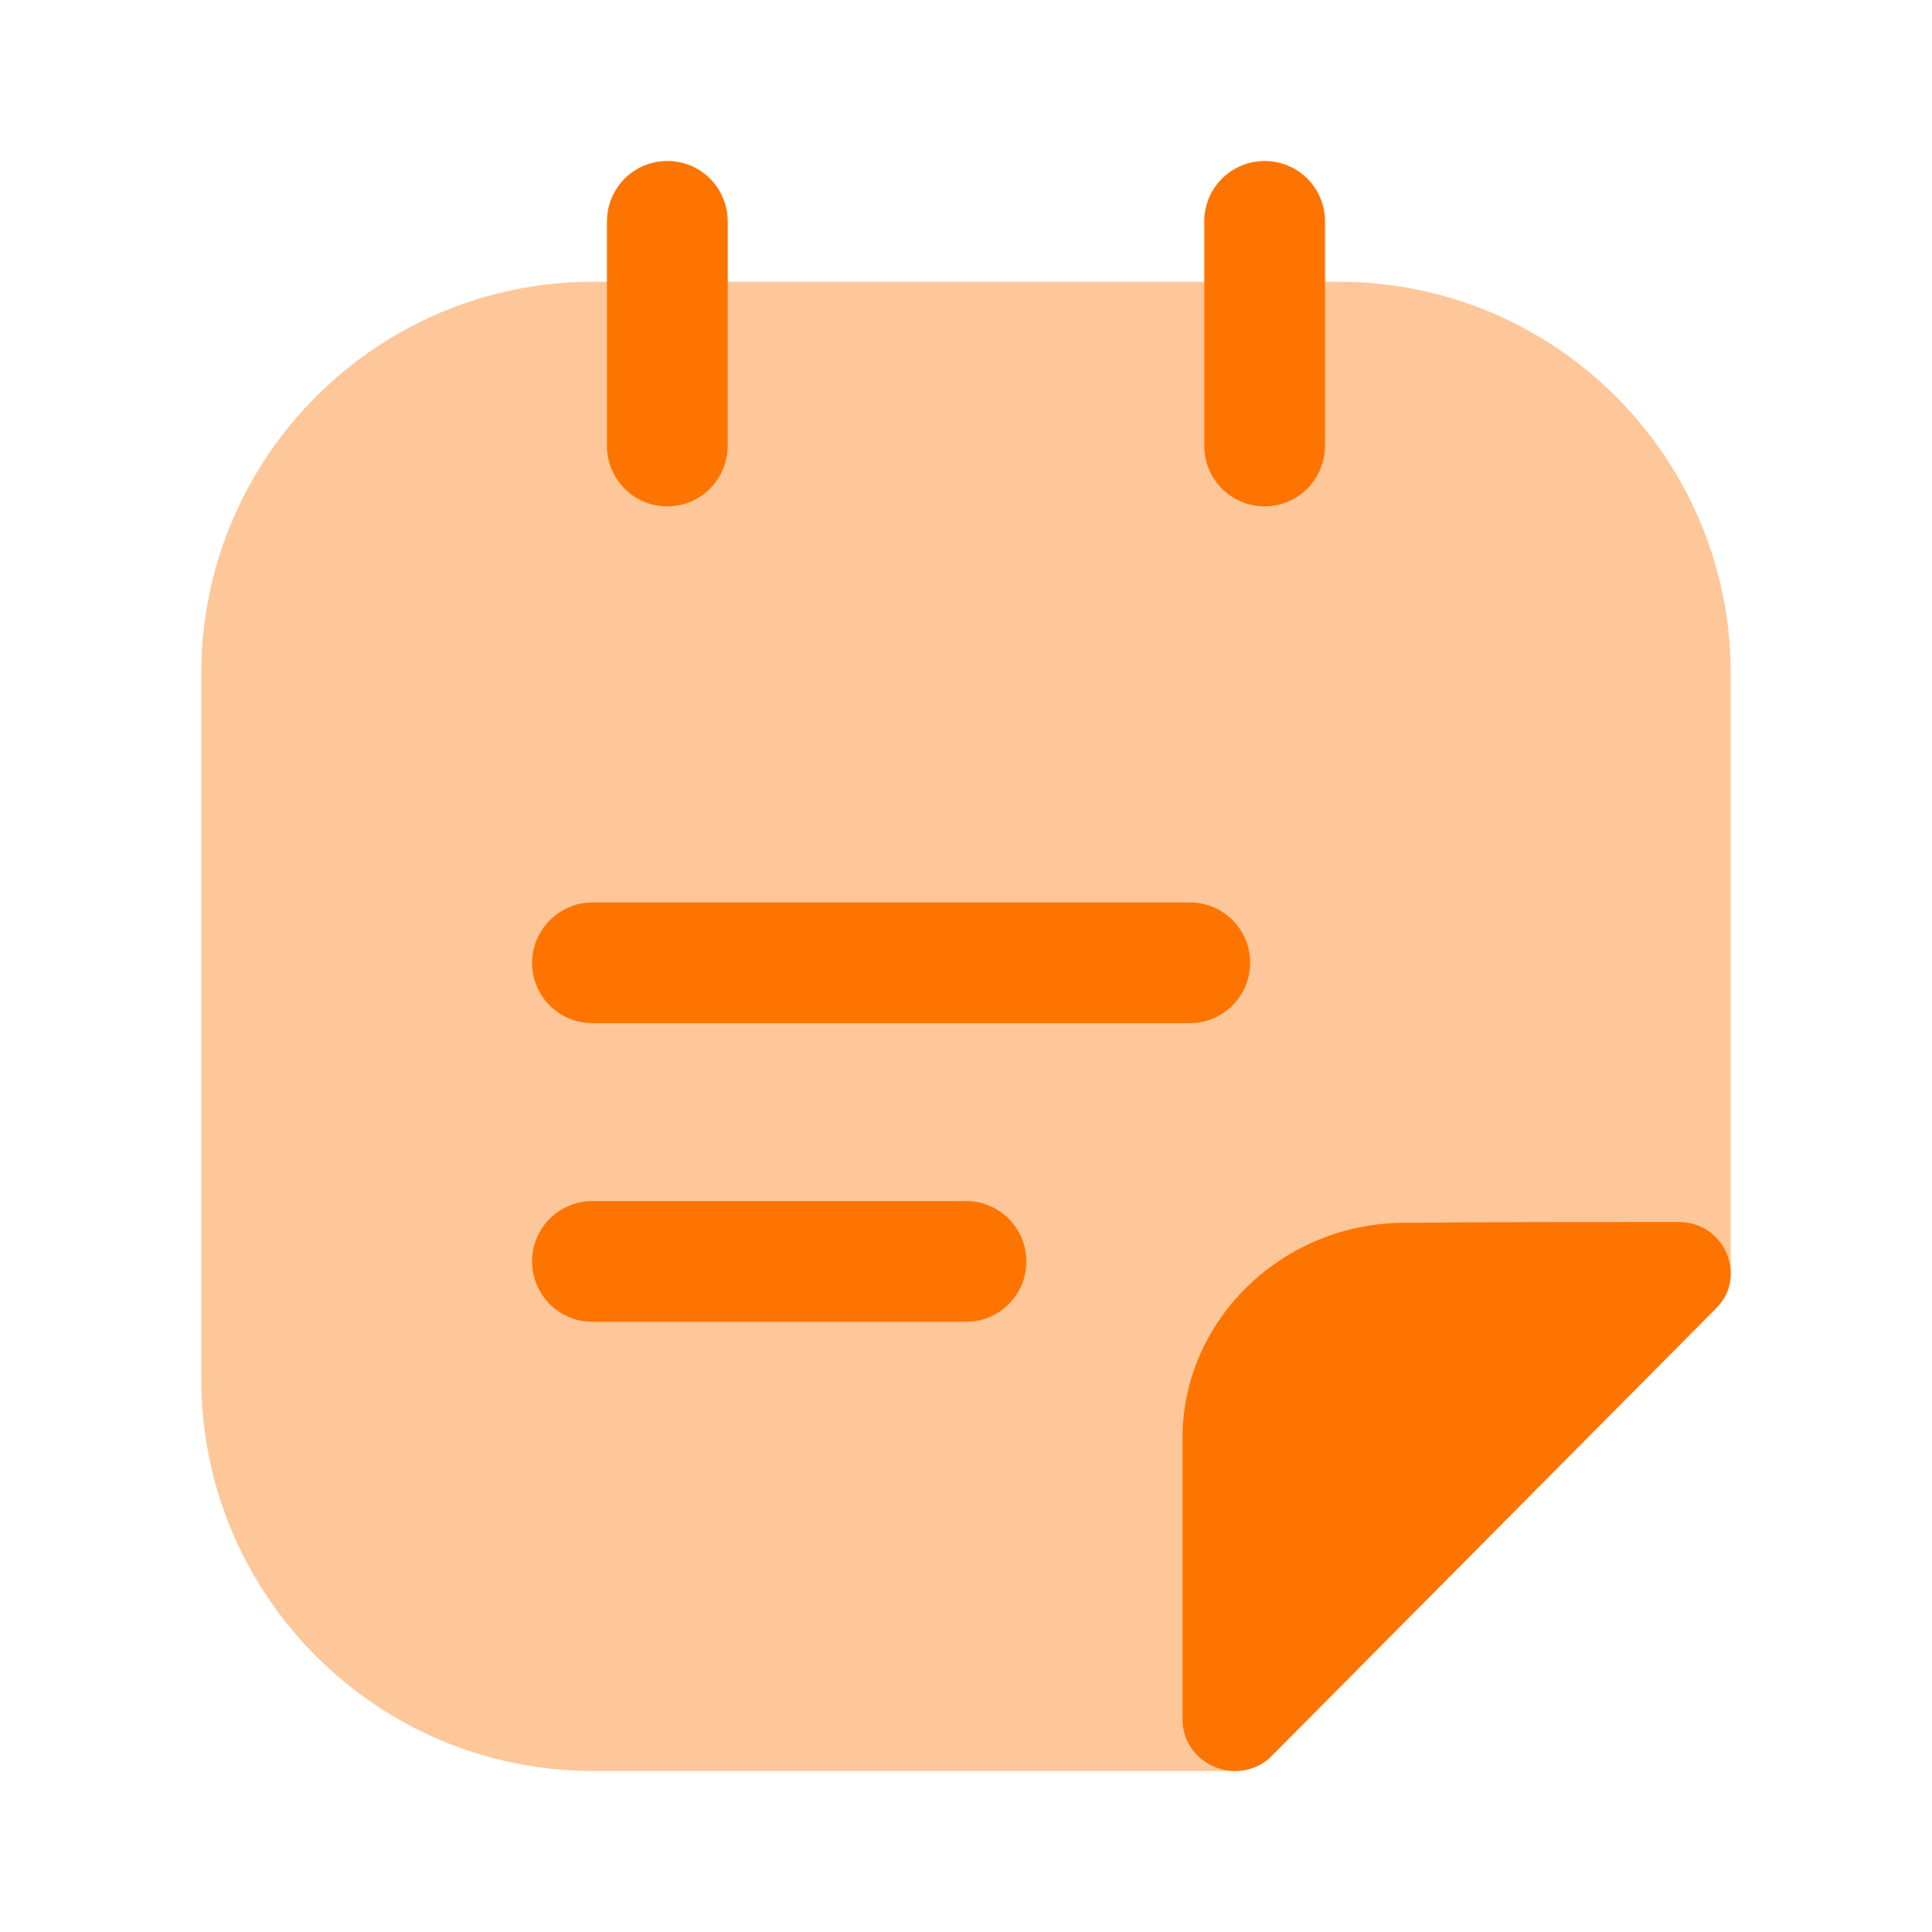 <svg width="48" height="48" viewBox="0 0 48 48" fill="none" xmlns="http://www.w3.org/2000/svg">
<path opacity="0.4" d="M43 16.74V31.64C43 31.94 42.9 32.24 42.64 32.5C39.74 35.42 34.58 40.62 31.62 43.6C31.36 43.88 31.02 44 30.68 44H14.74C9.36 44 5 39.64 5 34.26V16.74C5 11.36 9.36 7 14.74 7H33.26C38.64 7 43 11.36 43 16.74Z" fill="#FD7500"/>
<path d="M16.58 12.58C15.74 12.58 15.08 11.9 15.08 11.08V5.5C15.08 4.68 15.74 4 16.58 4C17.42 4 18.08 4.68 18.08 5.5V11.06C18.08 11.9 17.42 12.58 16.58 12.58Z" fill="#FD7500"/>
<path d="M31.42 12.58C30.58 12.58 29.92 11.9 29.92 11.08V5.5C29.92 4.66 30.6 4 31.42 4C32.26 4 32.92 4.68 32.92 5.5V11.06C32.92 11.9 32.26 12.58 31.42 12.58Z" fill="#FD7500"/>
<path d="M29.56 25.42H14.72C13.88 25.42 13.22 24.74 13.22 23.92C13.22 23.1 13.9 22.42 14.72 22.42H29.56C30.4 22.42 31.06 23.1 31.06 23.92C31.06 24.74 30.4 25.42 29.56 25.42Z" fill="#FD7500"/>
<path d="M24 32.84H14.72C13.88 32.84 13.22 32.16 13.22 31.34C13.22 30.5 13.9 29.84 14.72 29.84H24C24.84 29.84 25.5 30.52 25.5 31.34C25.5 32.16 24.84 32.84 24 32.84Z" fill="#FD7500"/>
<path d="M43 31.64C43 31.94 42.9 32.24 42.64 32.5C39.74 35.42 34.58 40.62 31.62 43.6C31.36 43.88 31.02 44 30.68 44C30.02 44 29.38 43.48 29.38 42.72V35.72C29.38 32.8 31.86 30.38 34.9 30.38C36.8 30.36 39.44 30.36 41.7 30.36C42.48 30.36 43 30.98 43 31.64Z" fill="#FD7500"/>
</svg>
